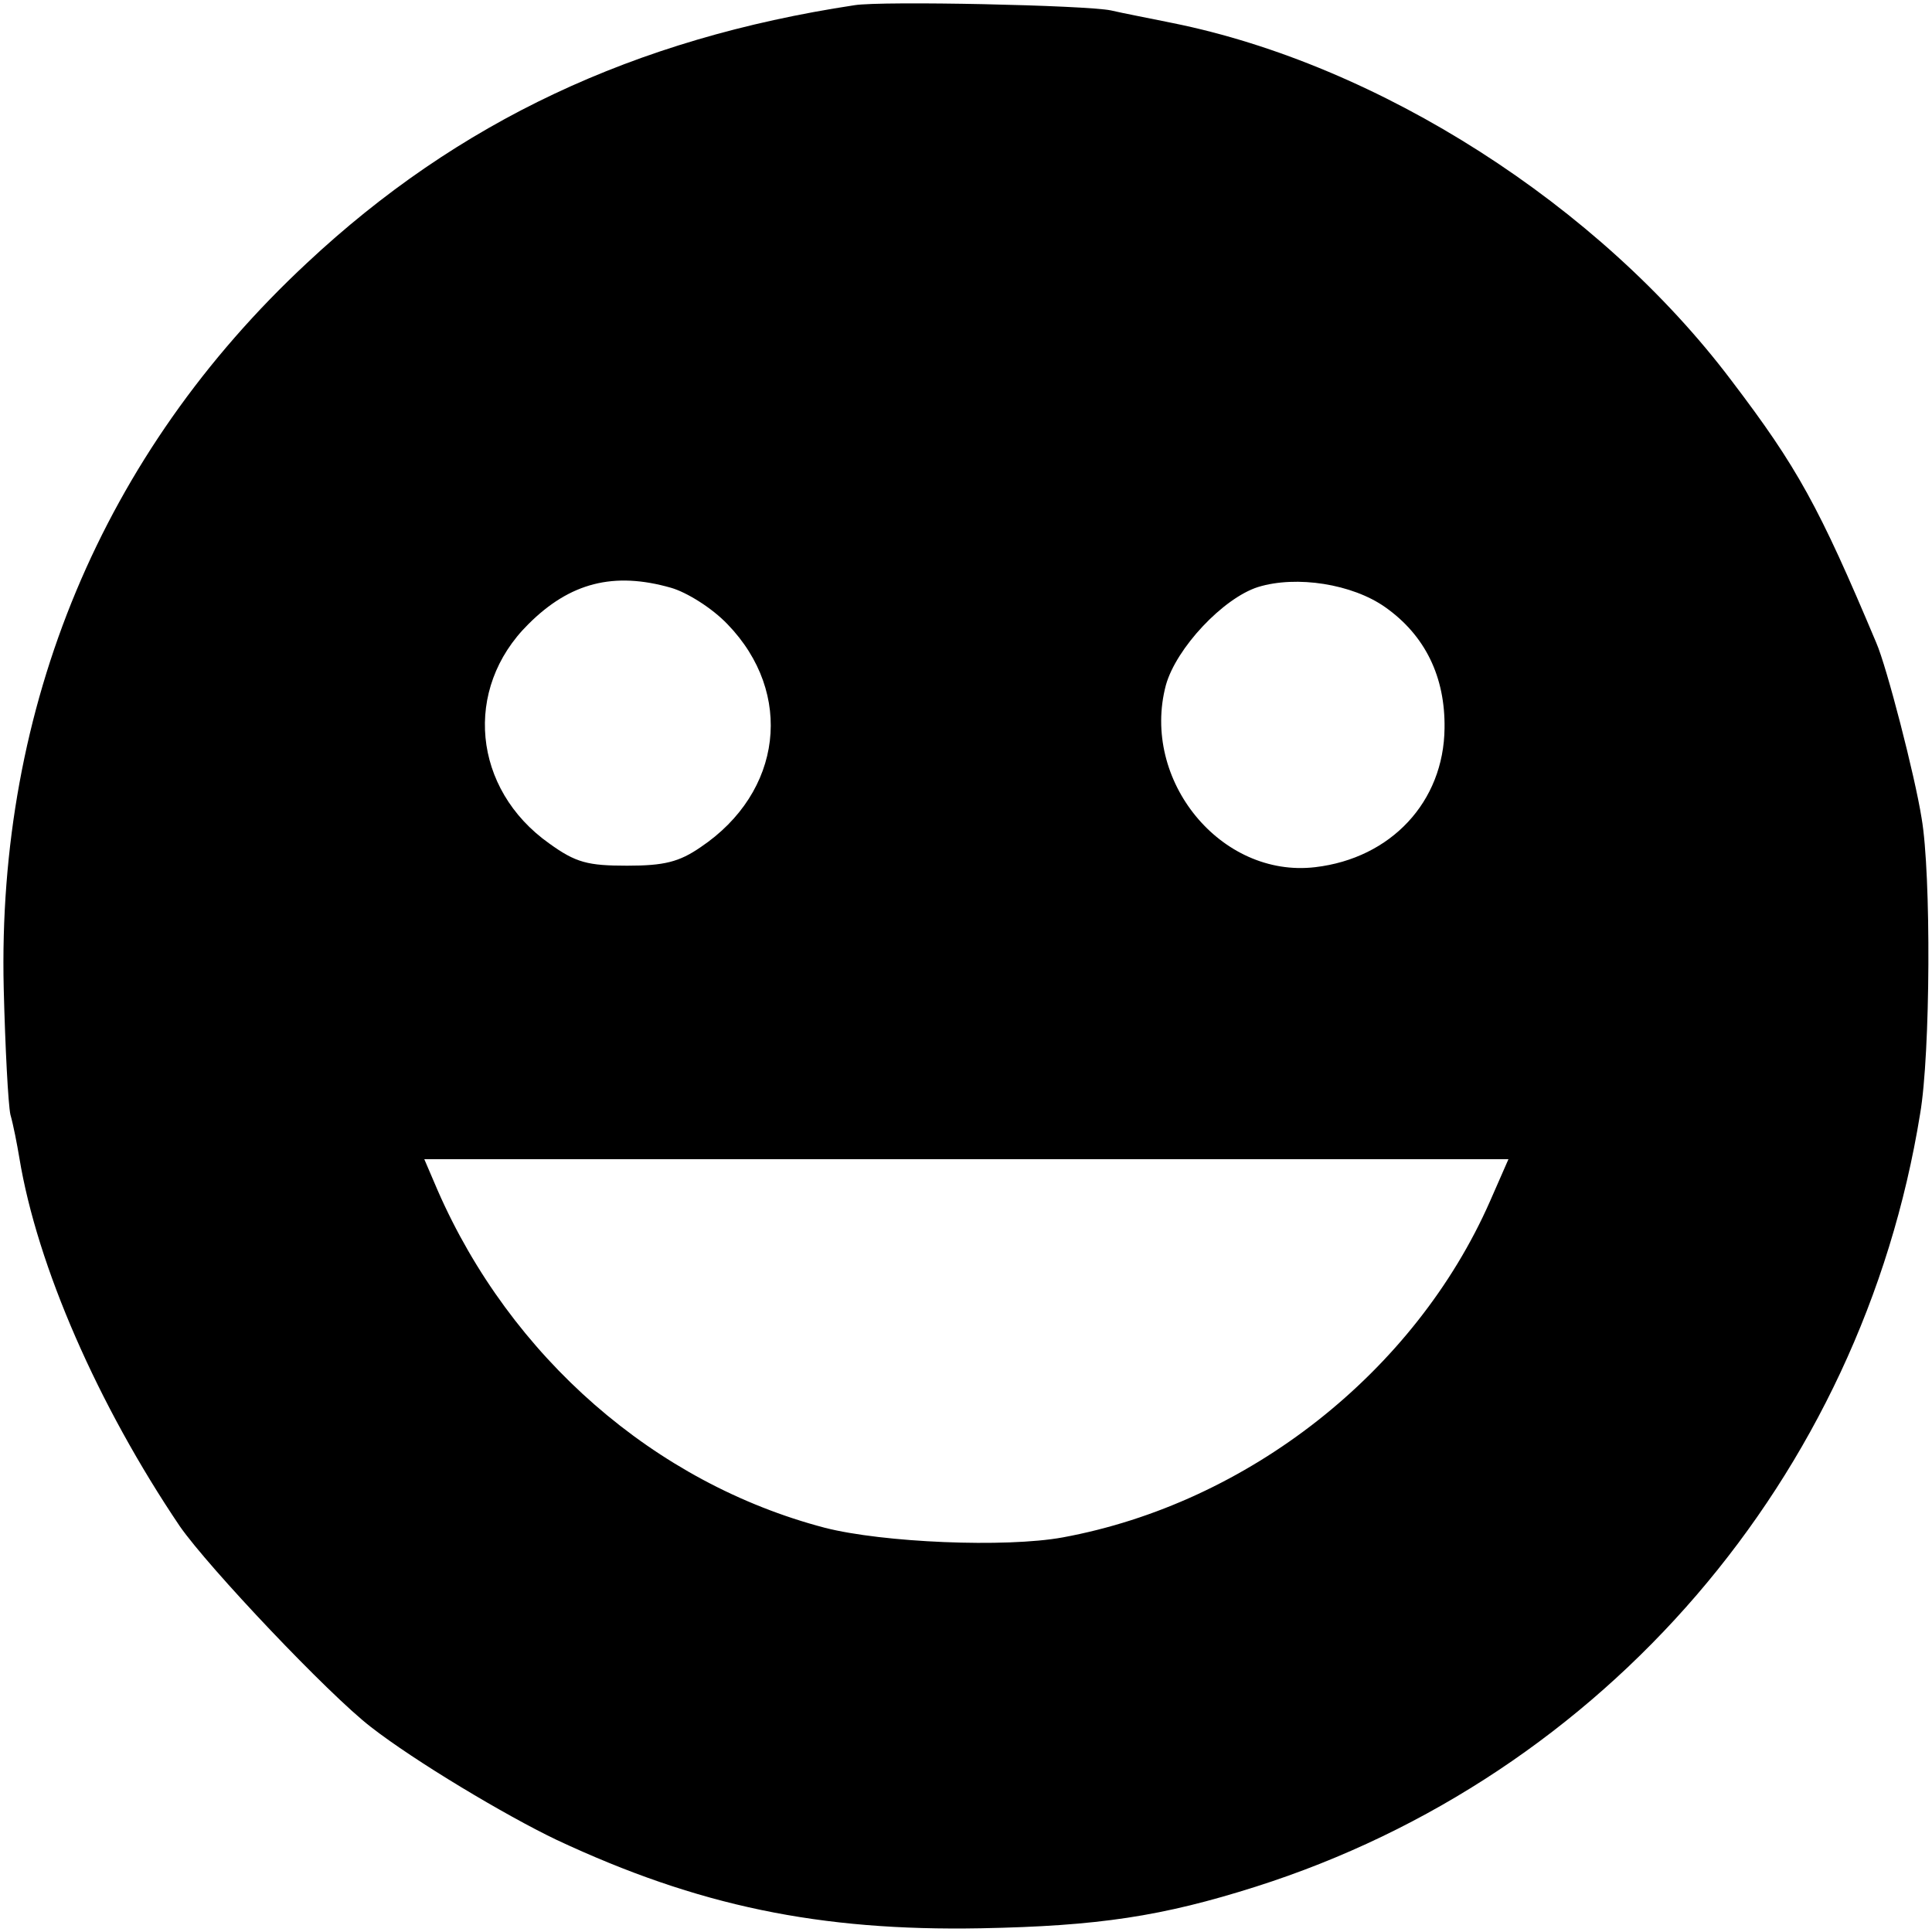 <?xml version="1.0" standalone="no"?>
<!DOCTYPE svg PUBLIC "-//W3C//DTD SVG 20010904//EN"
 "http://www.w3.org/TR/2001/REC-SVG-20010904/DTD/svg10.dtd">
<svg version="1.0" xmlns="http://www.w3.org/2000/svg"
 width="260pt" height="260pt" viewBox="0 0 260 260"
 preserveAspectRatio="xMidYMid meet">
<g transform="translate(0,260) scale(0.1,-0.1)"
fill="#000000" stroke="none">
<path d="M1150 2593 c-297 -45 -534 -157 -737 -347 -275 -256 -417 -596 -408
-976 2 -80 6 -156 9 -170 4 -14 9 -40 12 -58 24 -146 106 -333 216 -496 39
-56 200 -226 257 -270 59 -46 181 -119 250 -152 190 -89 354 -123 571 -119
158 3 244 16 370 56 469 149 815 551 894 1040 14 81 15 323 2 398 -9 57 -47
204 -61 236 -77 183 -106 236 -195 353 -178 236 -474 425 -752 481 -29 6 -66
13 -83 17 -34 7 -307 13 -345 7z m-247 -784 c21 -6 55 -27 76 -49 90 -93 74
-226 -36 -300 -29 -20 -49 -25 -99 -25 -53 0 -69 4 -105 30 -103 73 -116 208
-28 295 56 56 115 71 192 49z m961 -26 c54 -38 81 -94 80 -163 -1 -99 -72
-175 -174 -187 -127 -15 -235 117 -201 245 14 50 77 117 124 132 52 16 127 4
171 -27z m141 -800 c-101 -229 -325 -406 -575 -452 -77 -14 -242 -7 -320 13
-229 60 -423 230 -521 454 l-18 42 729 0 730 0 -25 -57z"/>
</g>
</svg>
